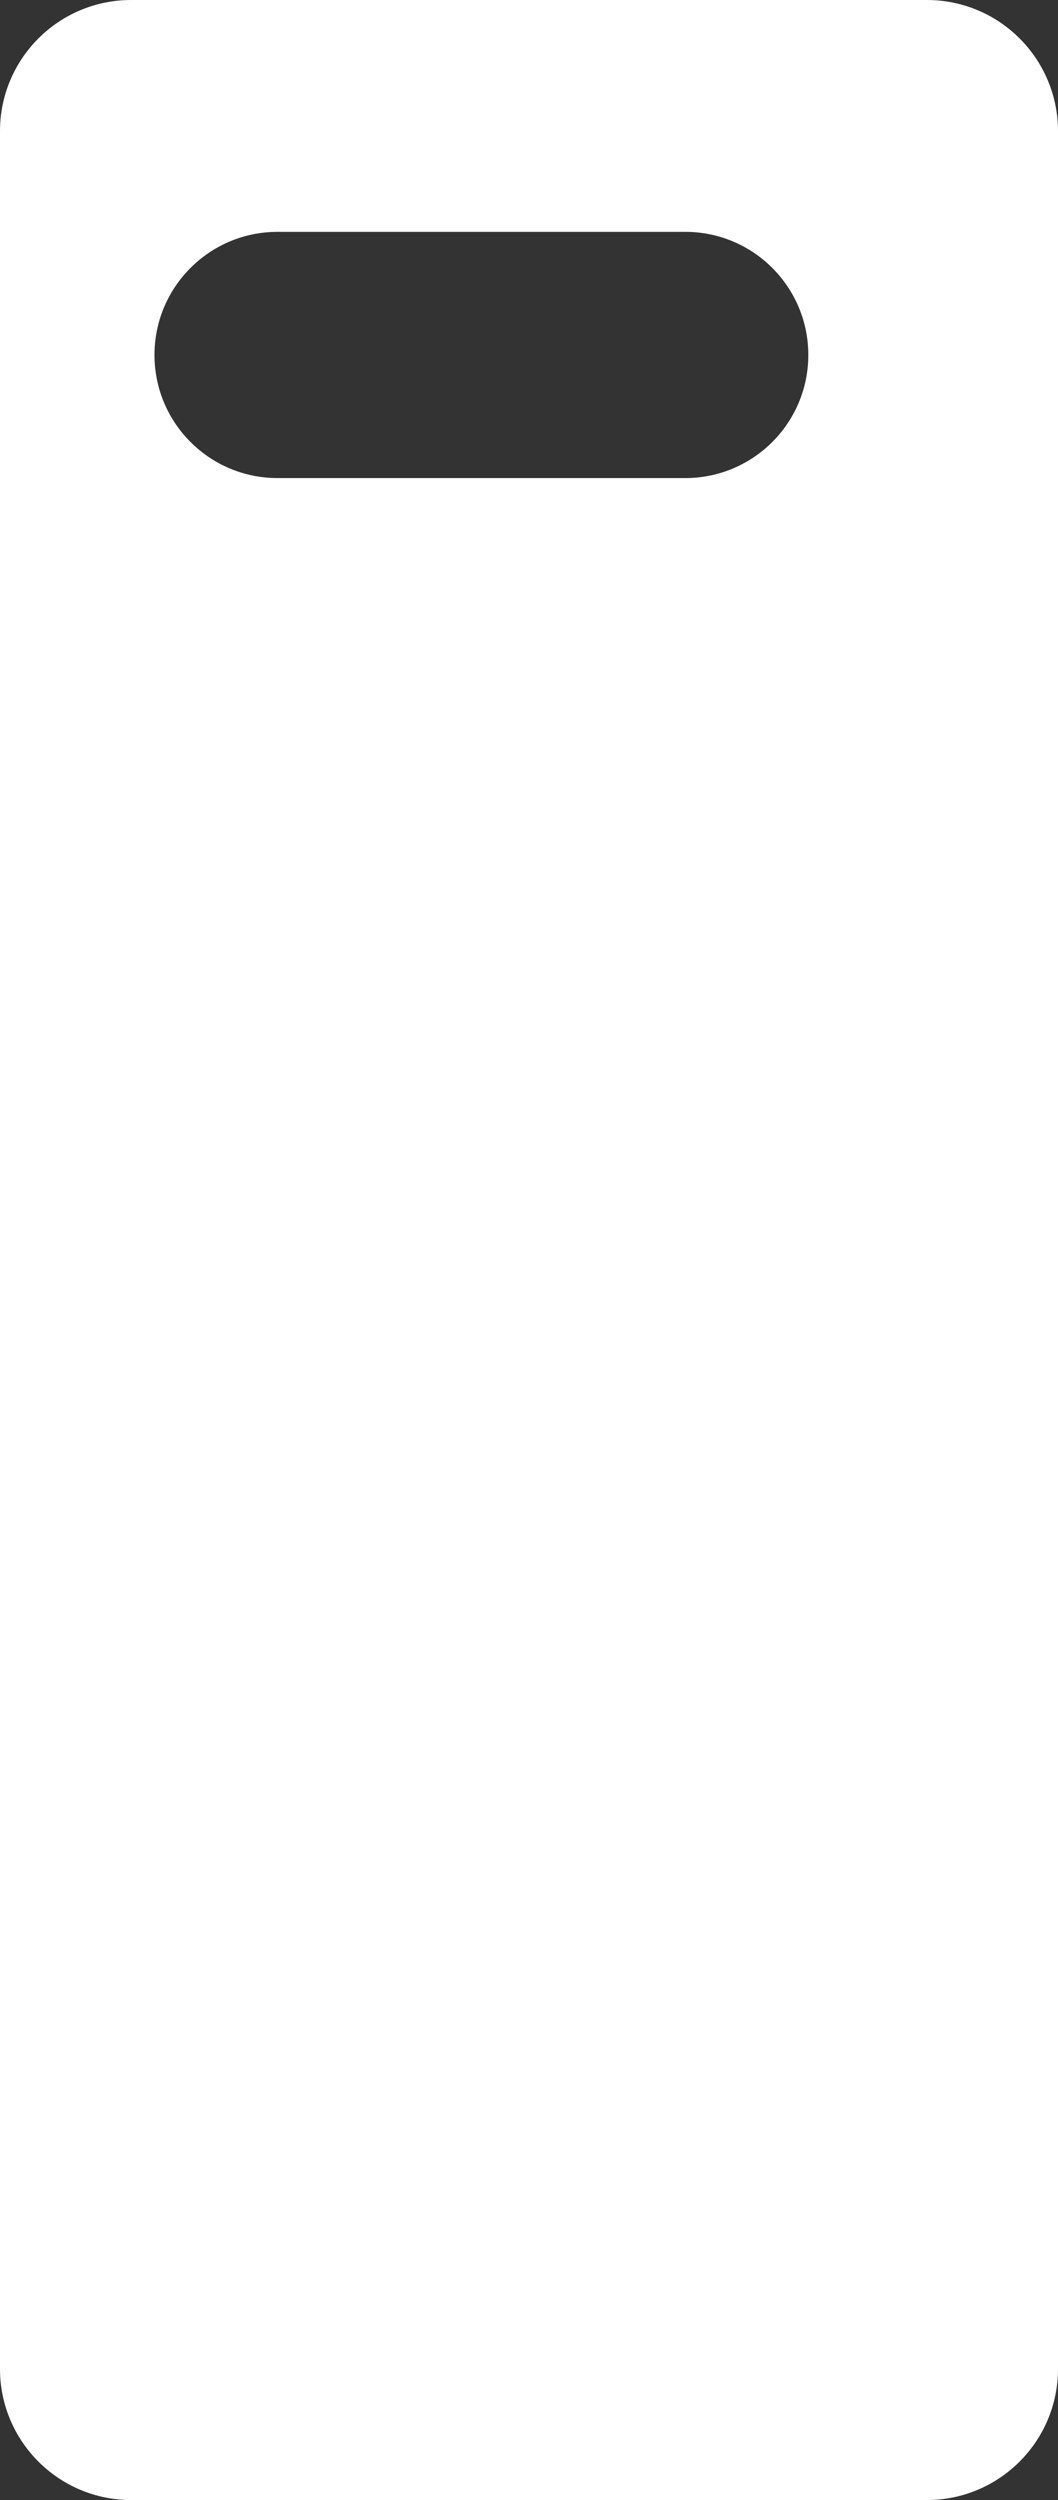 <svg width="589" height="1391" viewBox="0 0 589 1391" fill="none" xmlns="http://www.w3.org/2000/svg">
<rect x="0" y="0" width="589" height="1391" fill="#333333" stroke="none"/>
<linearGradient id="linear-gradient" gradientTransform="rotate(45)">
  <stop offset="0%" stop-color="#df89b5"/>
  <stop offset="100%" stop-color="#bfd9fe"/>
</linearGradient>
<path fill-rule="evenodd" clip-rule="evenodd" d="M73 0C32.683 0 0 32.683 0 73V1318C0 1358.32 32.683 1391 73 1391H516C556.317 1391 589 1358.32 589 1318V73C589 32.683 556.317 0 516 0H73ZM154.5 129C116.668 129 86 159.669 86 197.5C86 235.331 116.669 266 154.5 266H381.5C419.332 266 450 235.331 450 197.5C450 159.669 419.332 129 381.5 129H154.5Z" fill="white"/>
</svg>
